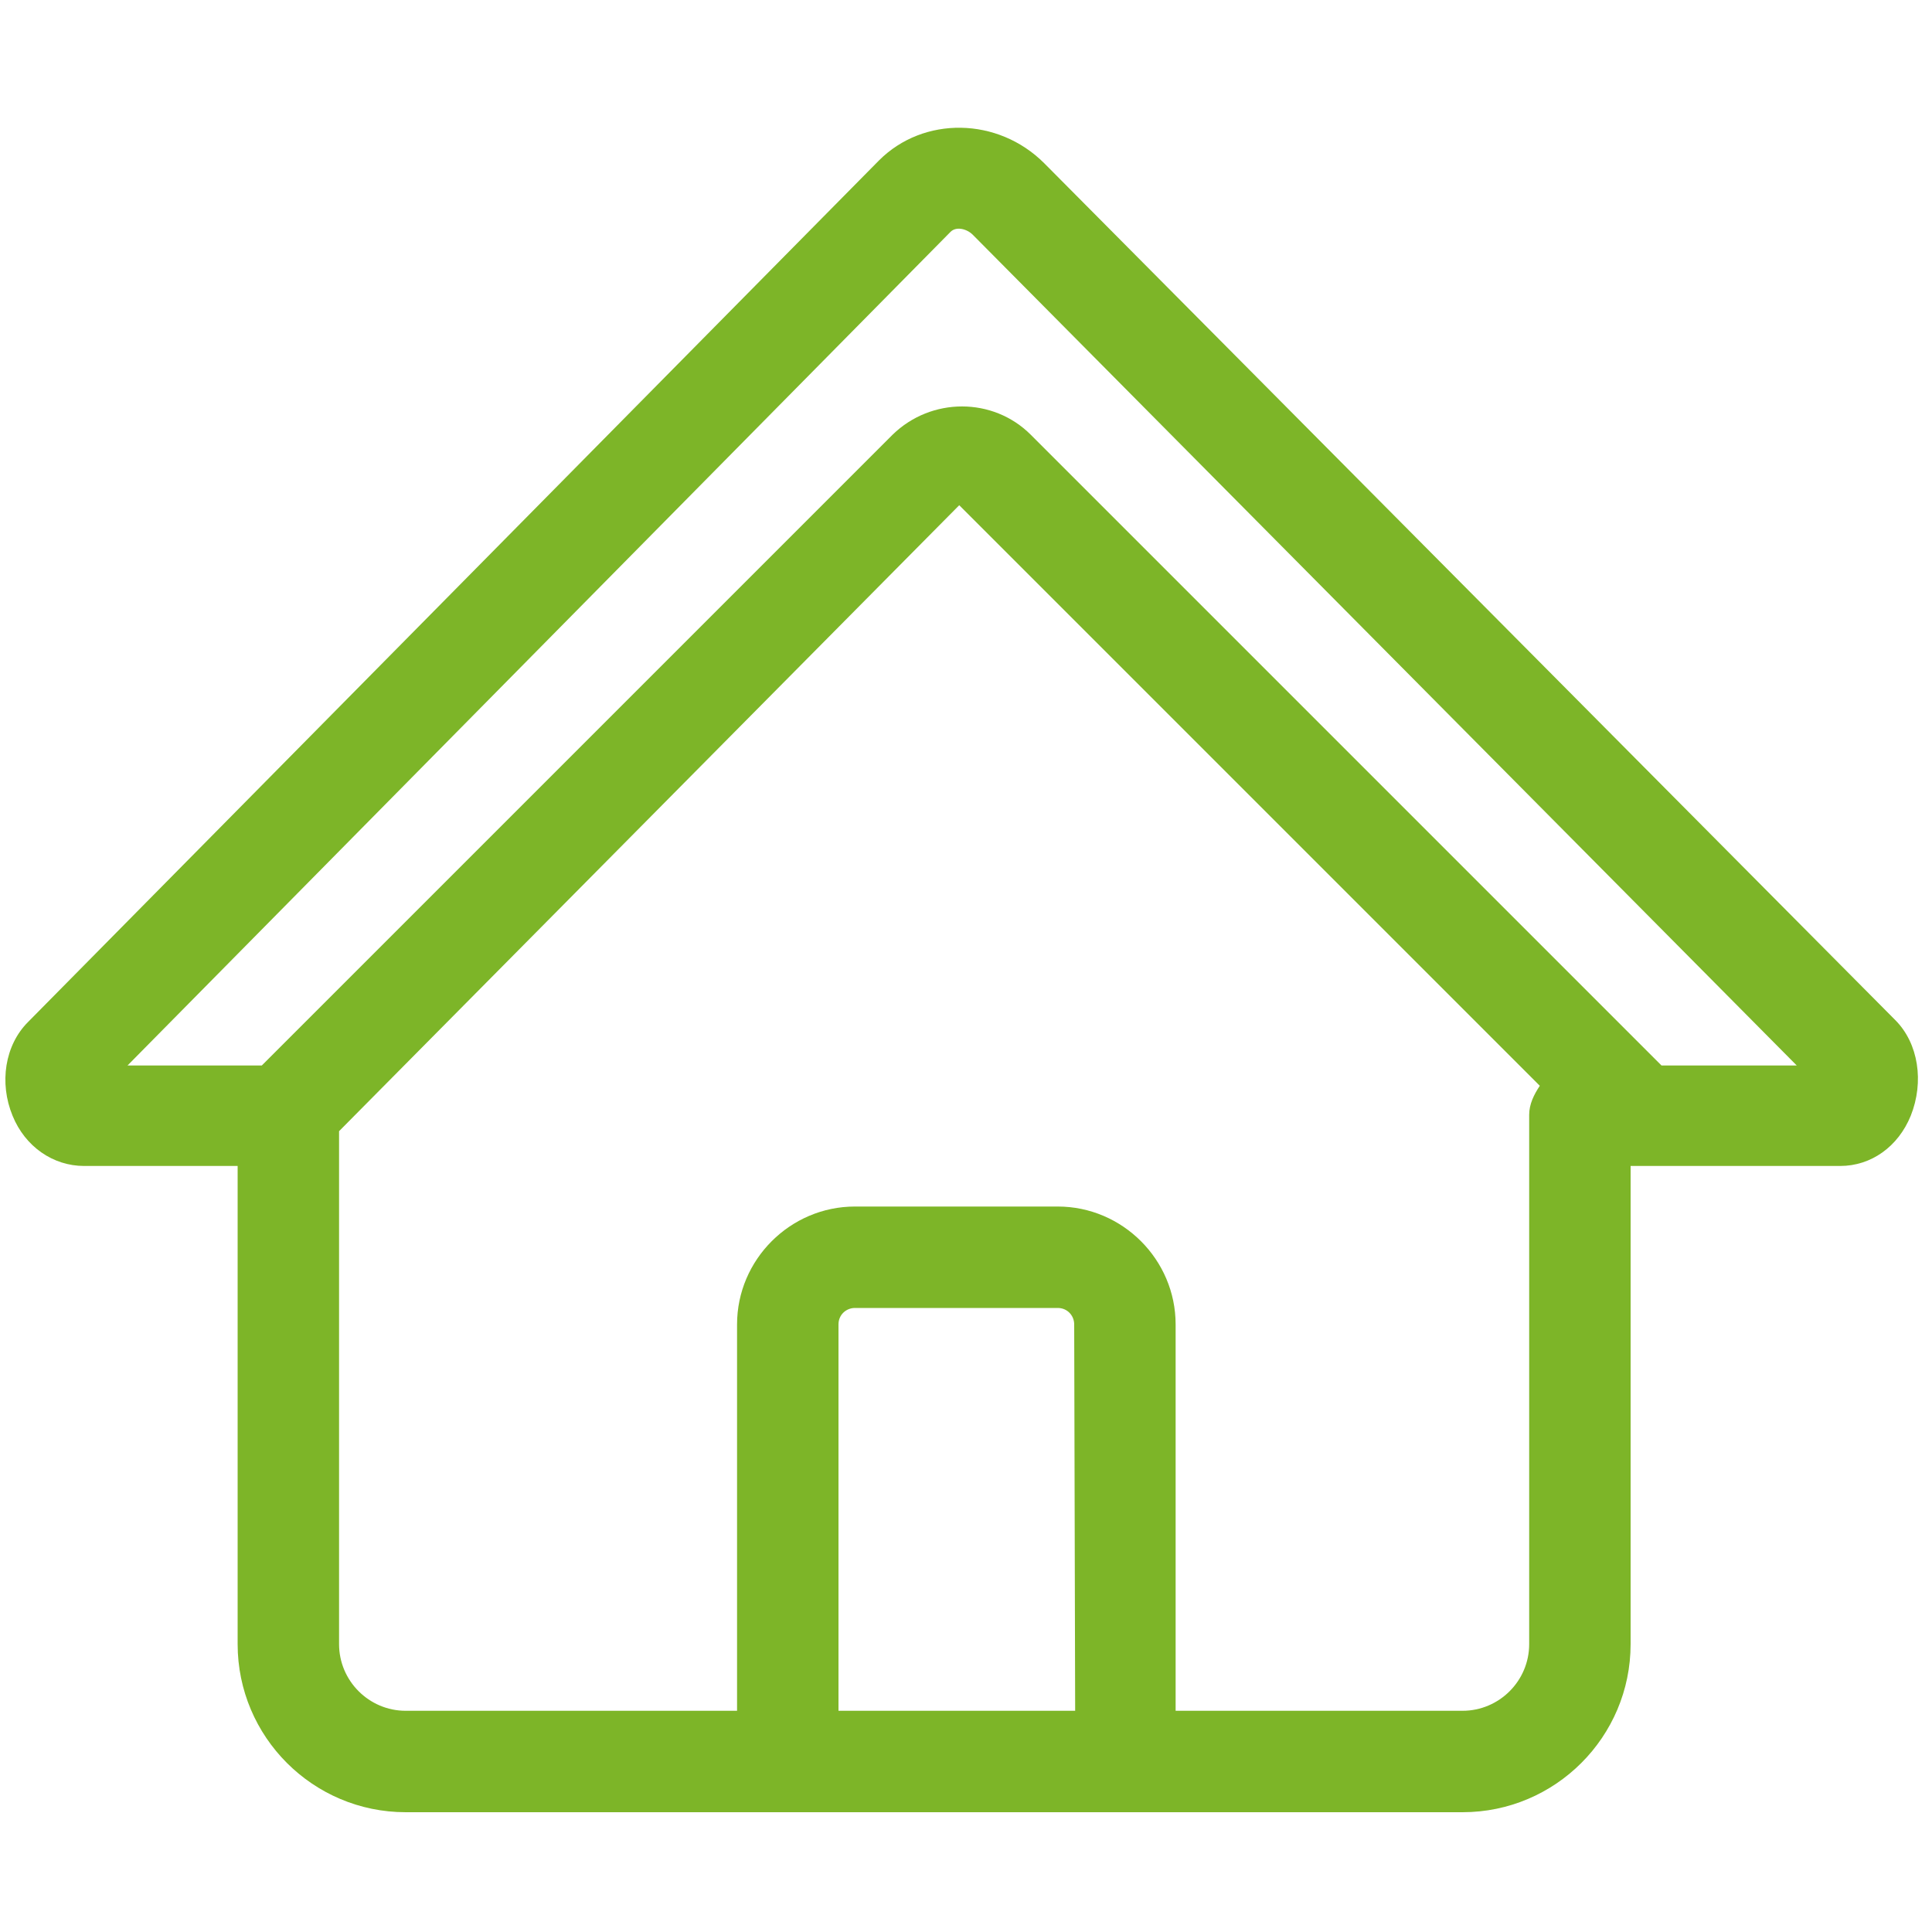 <?xml version="1.0" encoding="utf-8"?>
<!-- Generator: Adobe Illustrator 24.0.0, SVG Export Plug-In . SVG Version: 6.00 Build 0)  -->
<svg version="1.1" id="Capa_1" xmlns="http://www.w3.org/2000/svg" xmlns:xlink="http://www.w3.org/1999/xlink" x="0px" y="0px"
	 viewBox="0 0 200 200" style="enable-background:new 0 0 200 200;" xml:space="preserve">
<style type="text/css">
	.st0{fill:#7DB528;}
</style>
<path class="st0" d="M42,187.6h109.4c9.6,0,17.4-7.8,17.4-17.4v-49.5h21.7c3.2,0,6-2,7.3-5.2c1.4-3.5,0.8-7.5-1.6-9.9l-88.1-88.7
	c-4.8-4.8-12.5-4.9-17.1-0.3L2.9,105.8c-2.4,2.4-3,6.3-1.6,9.7c1.3,3.2,4.2,5.2,7.4,5.2h15.9v49.5C24.6,179.8,32.4,187.6,42,187.6z
	 M111.3,177.1H86.8v-40c0-1,0.8-1.7,1.7-1.7h21c1,0,1.7,0.8,1.7,1.7L111.3,177.1L111.3,177.1z M158.3,170.2c0,3.8-3.1,6.9-6.9,6.9
	h-29.7v-40c0-6.7-5.5-12.2-12.2-12.2h-21c-6.7,0-12.2,5.5-12.2,12.2v40H42c-3.8,0-6.9-3.1-6.9-6.9v-53.1l64.2-64.8l60.1,60.1
	c-0.6,0.9-1.1,1.9-1.1,3L158.3,170.2L158.3,170.2z M98.4,24c0.6-0.6,1.7-0.3,2.3,0.3l85.3,86h-14l-65.3-65.3
	c-3.9-3.9-10.3-3.9-14.3,0l-65.3,65.3H13.2L98.4,24z"/>
<g>
</g>
<g>
</g>
<g>
</g>
<g>
</g>
<g>
</g>
<g>
</g>
<g>
</g>
<g>
</g>
<g>
</g>
<g>
</g>
<g>
</g>
<g>
</g>
<g>
</g>
<g>
</g>
<g>
</g>
</svg>
